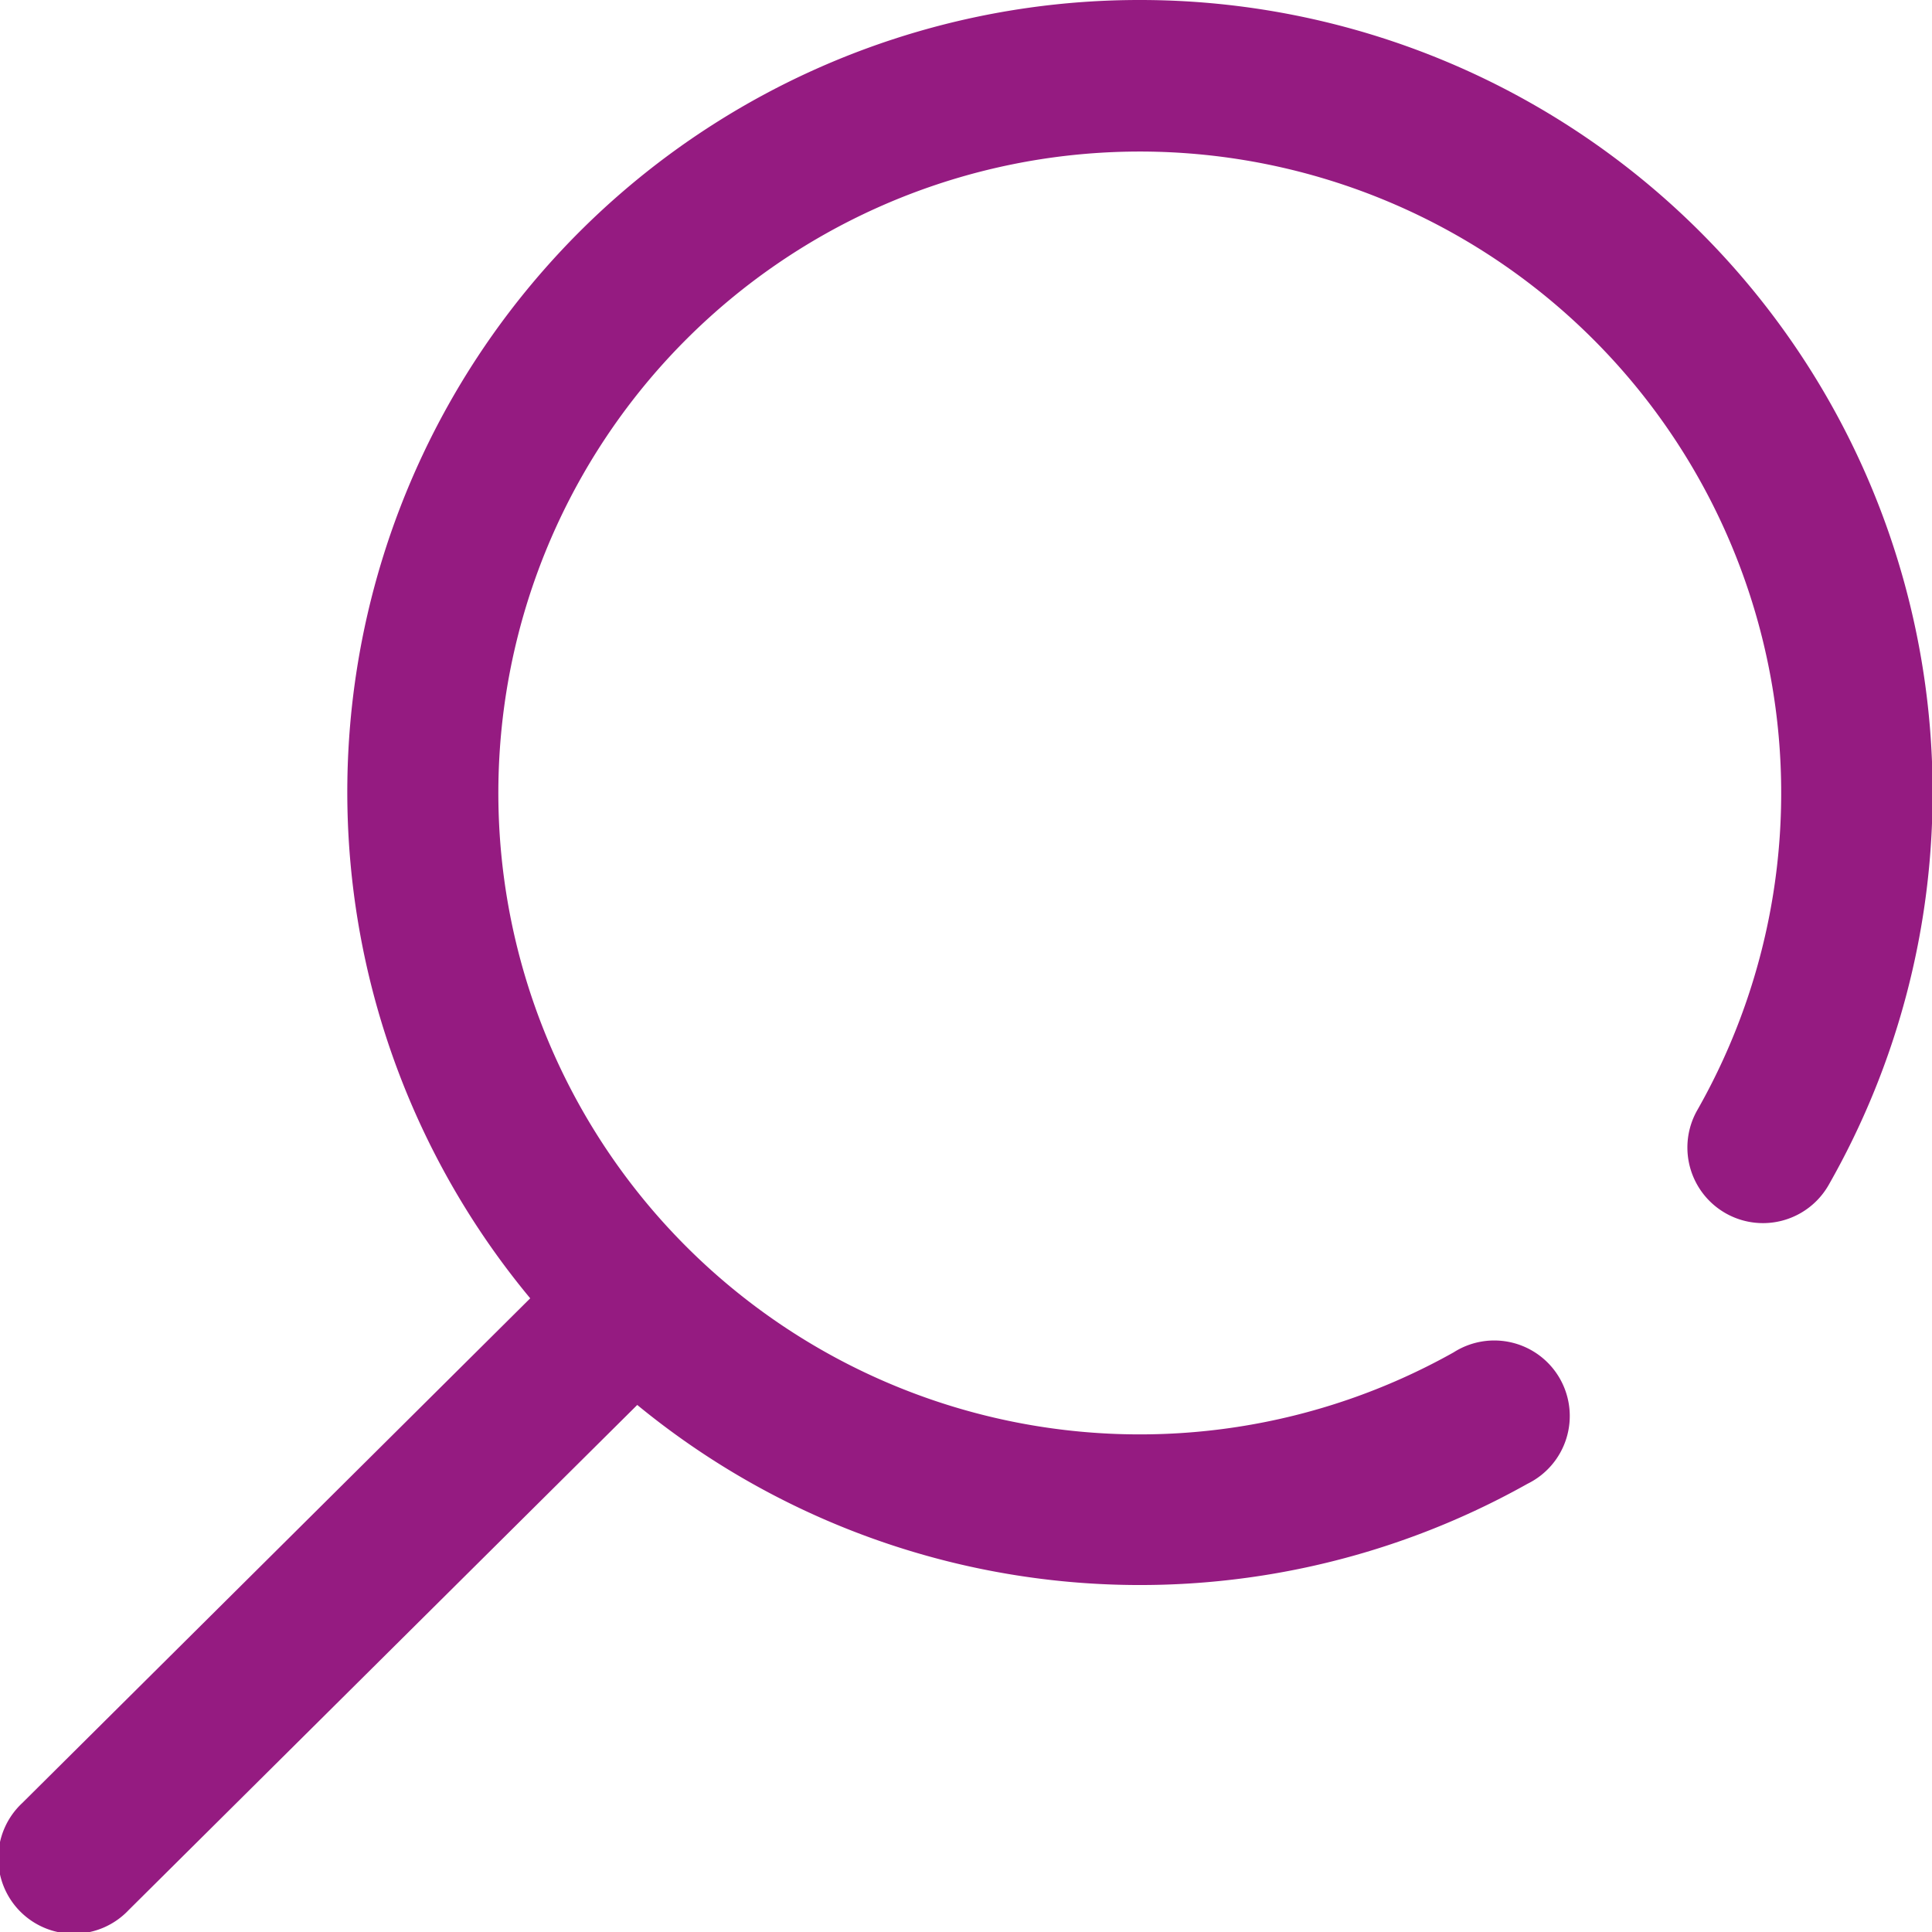 <svg id="Group_93" data-name="Group 93" xmlns="http://www.w3.org/2000/svg" width="25" height="25" viewBox="0 0 25 25">
  <path id="Path_101" data-name="Path 101" d="M14.746,0A10.249,10.249,0,0,0,6.861,16.8L.288,23.331a.977.977,0,1,0,1.376,1.386l6.582-6.537A10.248,10.248,0,0,0,19.766,19.2a.977.977,0,1,0-.957-1.7,8.3,8.3,0,1,1,3.154-3.135.977.977,0,0,0,1.7.968A10.256,10.256,0,0,0,14.746,0Z" transform="translate(0)" fill="#951b81"/>
</svg>
